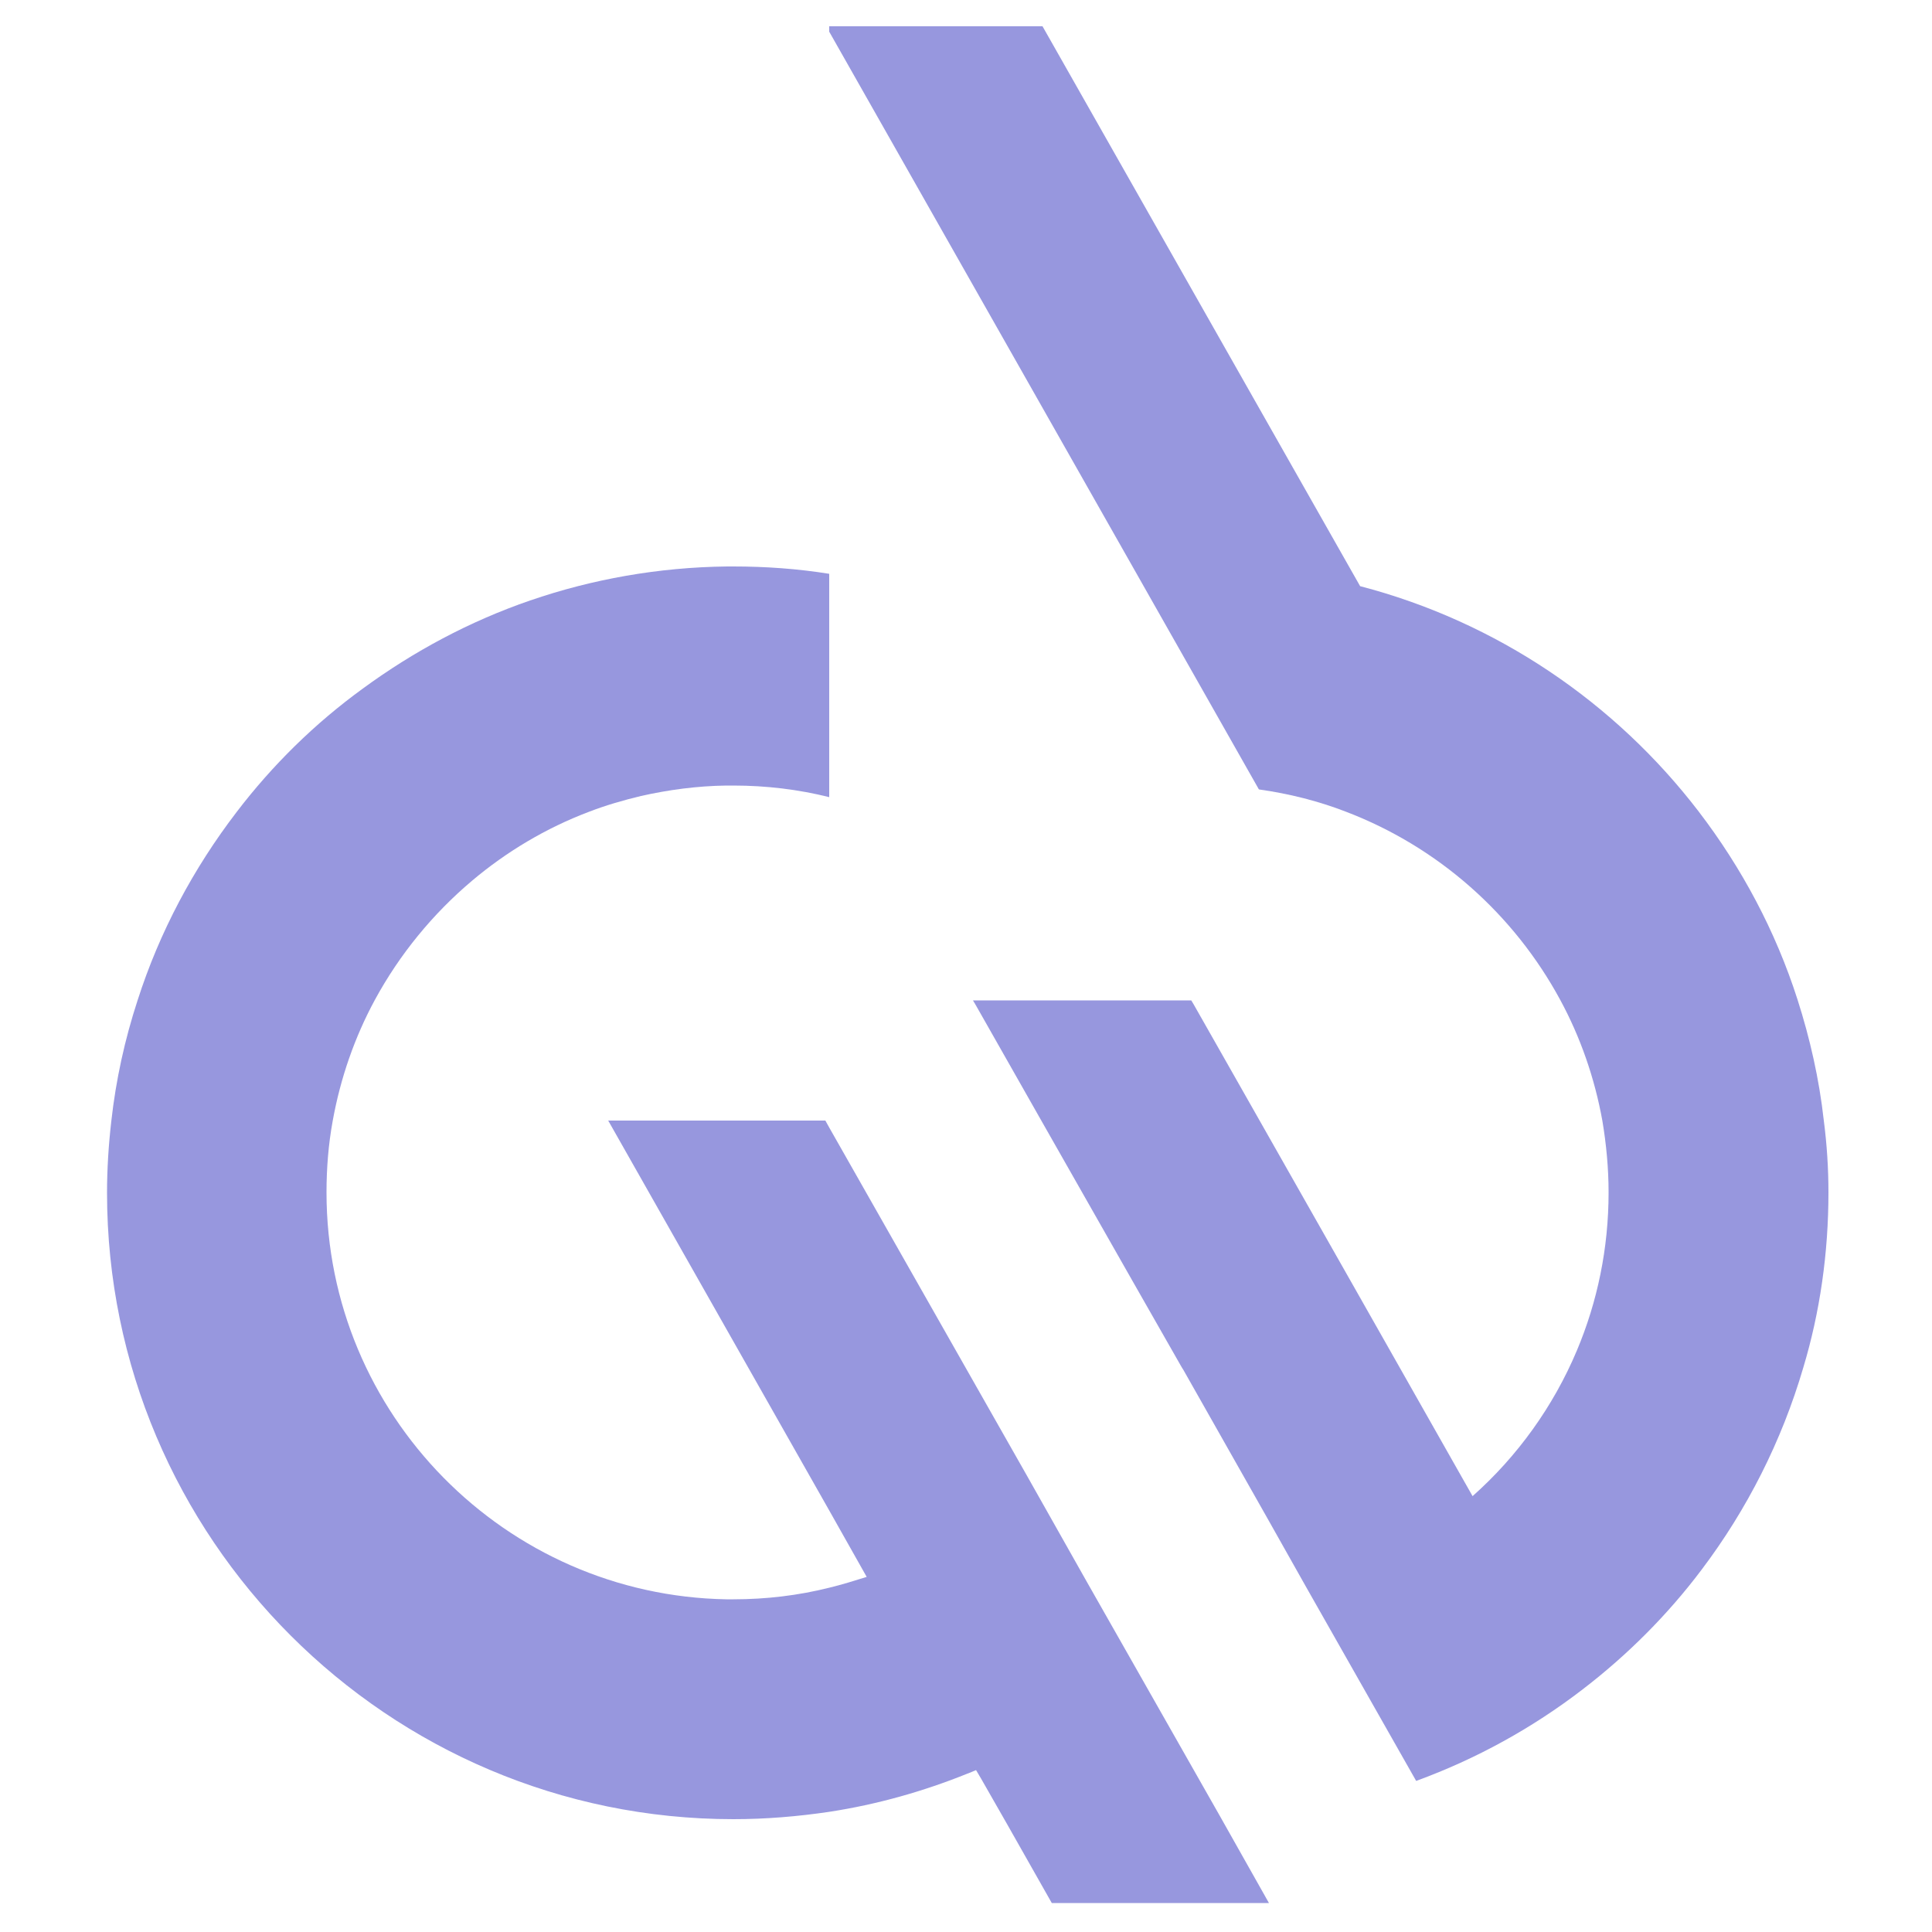 <?xml version="1.0" encoding="UTF-8"?>
<!-- Generator: Adobe Illustrator 24.3.0, SVG Export Plug-In . SVG Version: 6.00 Build 0)  -->
<svg xmlns="http://www.w3.org/2000/svg" xmlns:xlink="http://www.w3.org/1999/xlink" version="1.1" id="Layer_1" x="0px" y="0px" viewBox="0 0 500 500" style="enable-background:new 0 0 500 500;" xml:space="preserve">
<style type="text/css">
	.st0{fill:#9797DE;}
</style>
<g>
	<g>
		<path class="st0" d="M473.2,308.6c0,15.7-2.2,31-6.5,45.3c-5.6,19.1-14.6,36.8-26.3,52.3c-8.8,11.7-19.2,22.1-30.8,31    c-13,10-27.5,18-43.1,23.7l-28.6-50.4l-9.8-17.4l-21.8-38.5l-0.5-0.8L292.8,331v0l-23.2-40.8l-17.2-30.3l-0.6-1h56.5l0.6,1    l17.2,30.3l24,42.3l31,54.7c11.6-10.3,20.9-23.2,27-37.7c5.3-12.6,8.2-26.4,8.2-40.9c0-6.3-0.6-12.5-1.6-18.5    c-2-11.1-5.7-21.7-10.9-31.3c-12-22.2-31.6-39.6-55.4-48.7c-7.2-2.8-14.8-4.7-22.6-5.8l-32.2-56.8l-79-139.3V6.8h55.2l82.2,144.9    c35.3,9.2,66,30.1,87.6,58.3c11.1,14.5,19.9,30.9,25.6,48.7c3.2,10,5.6,20.5,6.8,31.3C472.8,296.2,473.2,302.4,473.2,308.6z"></path>
	</g>
	<g>
		<path class="st0" d="M328.4,492.5h-56.2l-11.5-20.3l-6.8-11.9l-1.3-2.2c-0.7,0.3-1.4,0.6-2.2,0.9c-11.4,4.6-23.4,8-35.8,9.9    c-8.1,1.2-16.4,1.9-24.8,1.9c-89.4,0-162.1-72.7-162.1-162.1c0-6.2,0.4-12.4,1.1-18.5c1.2-10.8,3.5-21.2,6.8-31.3    c5.7-17.8,14.5-34.2,25.6-48.7c9.3-12.2,20.3-23,32.7-32c13.1-9.6,27.6-17.4,43.3-22.8c16-5.5,33.2-8.6,51-8.8c0.6,0,1.1,0,1.6,0    c8.4,0,16.7,0.6,24.8,1.9v57.8c-8-2-16.3-3-24.8-3c-0.6,0-1.2,0-1.8,0c-7.6,0.1-15,1.1-22.1,2.7c-4.6,1.1-9.1,2.4-13.5,4.1    c-11.1,4.2-21.3,10.3-30.2,17.8c-10.2,8.6-18.8,19.1-25.2,30.9c-5.2,9.6-8.9,20.2-10.9,31.3c-1.1,6-1.6,12.2-1.6,18.5    c0,57.5,46.3,104.3,103.5,105.3c0.6,0,1.2,0,1.8,0c8.5,0,16.8-1,24.8-3c3.3-0.8,6.5-1.8,9.7-2.8l-9.7-17.2l-57.2-100.9h56.2l1,1.8    l51,89.8l15.8,28l12.9,22.7l21.7,38.2l0.9,1.6L328.4,492.5z"></path>
	</g>
</g>
</svg>
